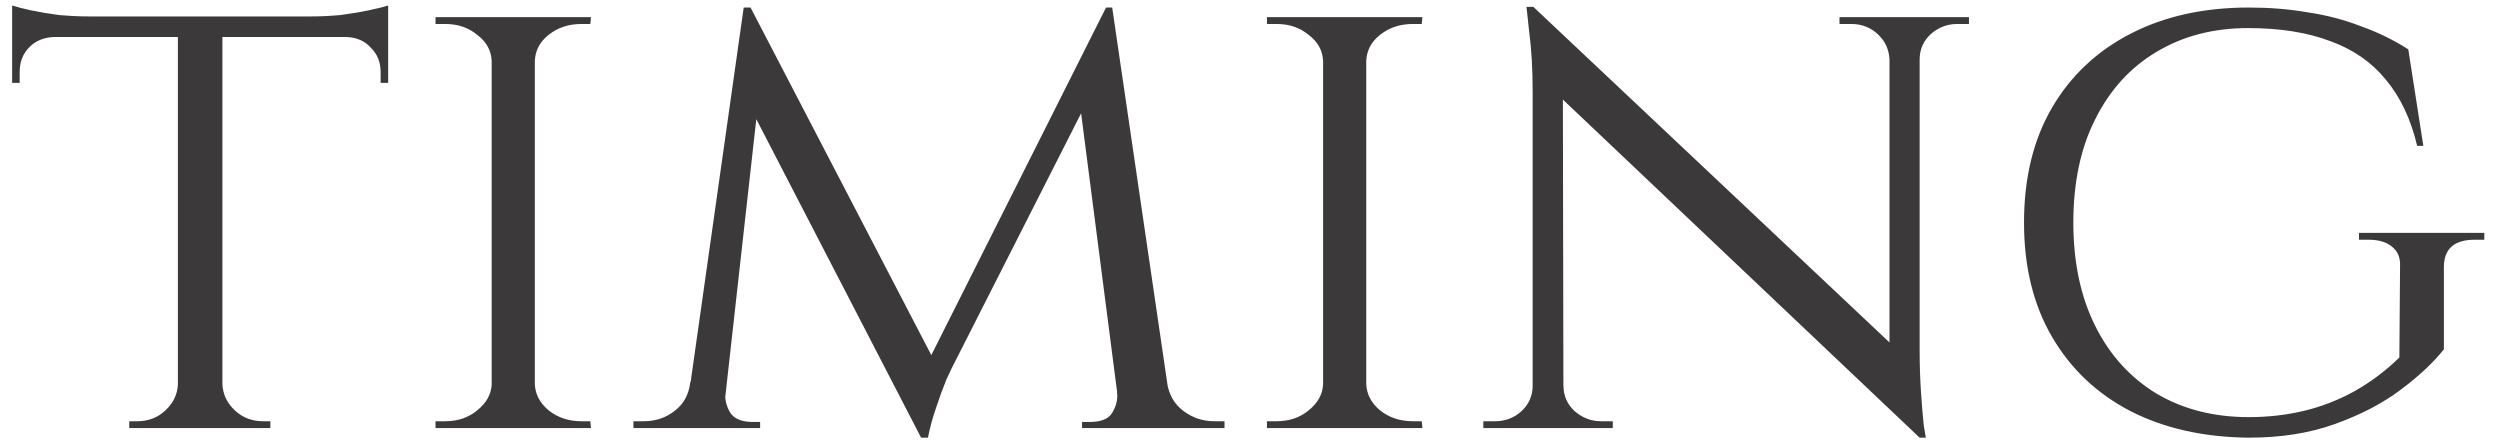 <?xml version="1.0" encoding="UTF-8"?> <svg xmlns="http://www.w3.org/2000/svg" width="146" height="26" viewBox="0 0 146 26" fill="none"> <path d="M12.989 1.12V25H10.389V1.12H12.989ZM22.669 0.96V2.16H0.709V0.96H22.669ZM22.669 2.08V4.84H22.229V4.2C22.229 3.64 22.043 3.173 21.669 2.8C21.323 2.4 20.843 2.187 20.229 2.16V2.08H22.669ZM22.669 0.32V1.36L18.189 0.96C18.723 0.96 19.283 0.933 19.869 0.88C20.483 0.8 21.043 0.707 21.549 0.6C22.056 0.493 22.429 0.4 22.669 0.32ZM10.469 22.44V25H7.549V24.6C7.576 24.6 7.656 24.6 7.789 24.6C7.949 24.6 8.029 24.6 8.029 24.6C8.669 24.6 9.216 24.387 9.669 23.96C10.123 23.533 10.363 23.027 10.389 22.44H10.469ZM12.869 22.44H12.989C13.016 23.027 13.256 23.533 13.709 23.96C14.163 24.387 14.709 24.6 15.349 24.6C15.349 24.6 15.416 24.6 15.549 24.6C15.709 24.6 15.789 24.6 15.789 24.6V25H12.869V22.44ZM3.149 2.08V2.16C2.536 2.187 2.043 2.4 1.669 2.8C1.323 3.173 1.149 3.64 1.149 4.2V4.84H0.709V2.08H3.149ZM0.709 0.32C0.949 0.4 1.309 0.493 1.789 0.6C2.296 0.707 2.856 0.8 3.469 0.88C4.083 0.933 4.656 0.96 5.189 0.96L0.709 1.36V0.32ZM31.234 1V25H28.714V1H31.234ZM28.834 22.44V25H25.434V24.6C25.434 24.6 25.528 24.6 25.714 24.6C25.901 24.6 25.994 24.6 25.994 24.6C26.741 24.6 27.368 24.387 27.874 23.96C28.408 23.533 28.688 23.027 28.714 22.44H28.834ZM31.114 22.44H31.234C31.261 23.027 31.528 23.533 32.034 23.96C32.568 24.387 33.208 24.6 33.954 24.6C33.954 24.6 34.034 24.6 34.194 24.6C34.381 24.6 34.474 24.6 34.474 24.6L34.514 25H31.114V22.44ZM31.114 3.56V1H34.514L34.474 1.4C34.474 1.4 34.381 1.4 34.194 1.4C34.034 1.4 33.954 1.4 33.954 1.4C33.208 1.4 32.568 1.613 32.034 2.04C31.528 2.44 31.261 2.947 31.234 3.56H31.114ZM28.834 3.56H28.714C28.688 2.947 28.408 2.44 27.874 2.04C27.368 1.613 26.741 1.4 25.994 1.4C25.968 1.4 25.861 1.4 25.674 1.4C25.514 1.4 25.434 1.4 25.434 1.4V1H28.834V3.56ZM64.592 0.44L64.952 3.04L55.592 21.48C55.592 21.48 55.485 21.707 55.272 22.16C55.085 22.613 54.885 23.16 54.672 23.8C54.459 24.413 54.298 25 54.192 25.56H53.792L53.232 23.04L64.592 0.44ZM41.152 22.32V25H36.992V24.6C36.992 24.6 37.085 24.6 37.272 24.6C37.485 24.6 37.592 24.6 37.592 24.6C38.285 24.6 38.885 24.4 39.392 24C39.925 23.6 40.232 23.04 40.312 22.32H41.152ZM42.352 22.92C42.325 23.32 42.419 23.707 42.632 24.08C42.845 24.427 43.245 24.613 43.832 24.64H44.392V25H42.112V22.92H42.352ZM43.432 0.44H43.832L44.632 2.8L42.152 25H39.952L43.432 0.44ZM43.832 0.44L54.712 21.36L53.792 25.56L43.072 4.84L43.832 0.44ZM64.952 0.44L68.552 25H65.512L62.912 4.88L64.592 0.44H64.952ZM67.352 22.32H68.152C68.258 23.04 68.579 23.6 69.112 24C69.645 24.4 70.245 24.6 70.912 24.6C70.912 24.6 71.005 24.6 71.192 24.6C71.405 24.6 71.512 24.6 71.512 24.6V25H67.352V22.32ZM65.232 22.92H65.512V25H63.192V24.64H63.792C64.405 24.613 64.805 24.413 64.992 24.04C65.205 23.667 65.285 23.293 65.232 22.92ZM79.789 1V25H77.269V1H79.789ZM77.389 22.44V25H73.989V24.6C73.989 24.6 74.082 24.6 74.269 24.6C74.456 24.6 74.549 24.6 74.549 24.6C75.296 24.6 75.922 24.387 76.429 23.96C76.962 23.533 77.242 23.027 77.269 22.44H77.389ZM79.669 22.44H79.789C79.816 23.027 80.082 23.533 80.589 23.96C81.122 24.387 81.762 24.6 82.509 24.6C82.509 24.6 82.589 24.6 82.749 24.6C82.936 24.6 83.029 24.6 83.029 24.6L83.069 25H79.669V22.44ZM79.669 3.56V1H83.069L83.029 1.4C83.029 1.4 82.936 1.4 82.749 1.4C82.589 1.4 82.509 1.4 82.509 1.4C81.762 1.4 81.122 1.613 80.589 2.04C80.082 2.44 79.816 2.947 79.789 3.56H79.669ZM77.389 3.56H77.269C77.242 2.947 76.962 2.44 76.429 2.04C75.922 1.613 75.296 1.4 74.549 1.4C74.522 1.4 74.416 1.4 74.229 1.4C74.069 1.4 73.989 1.4 73.989 1.4V1H77.389V3.56ZM89.547 0.4L111.707 21.28L112.107 25.56L89.947 4.56L89.547 0.4ZM89.627 22.52V25H86.627V24.6C86.627 24.6 86.733 24.6 86.947 24.6C87.187 24.6 87.307 24.6 87.307 24.6C87.92 24.6 88.44 24.4 88.867 24C89.293 23.6 89.507 23.107 89.507 22.52H89.627ZM91.307 22.52C91.307 23.107 91.52 23.6 91.947 24C92.4 24.4 92.92 24.6 93.507 24.6C93.507 24.6 93.613 24.6 93.827 24.6C94.067 24.6 94.187 24.6 94.187 24.6V25H91.187V22.52H91.307ZM89.547 0.4L91.267 2.64L91.307 25H89.507V5.4C89.507 4.04 89.44 2.867 89.307 1.88C89.2 0.893 89.147 0.4 89.147 0.4H89.547ZM112.107 1V20.44C112.107 21.293 112.133 22.12 112.187 22.92C112.24 23.693 112.293 24.333 112.347 24.84C112.427 25.32 112.467 25.56 112.467 25.56H112.107L110.347 23.44V1H112.107ZM111.987 3.48V1H114.987V1.4C114.987 1.4 114.867 1.4 114.627 1.4C114.413 1.4 114.307 1.4 114.307 1.4C113.72 1.4 113.2 1.6 112.747 2C112.32 2.4 112.107 2.893 112.107 3.48H111.987ZM110.347 3.48C110.32 2.893 110.093 2.4 109.667 2C109.24 1.6 108.72 1.4 108.107 1.4C108.107 1.4 107.987 1.4 107.747 1.4C107.533 1.4 107.427 1.4 107.427 1.4V1H110.427V3.48H110.347ZM131.323 0.44C132.55 0.44 133.696 0.533 134.763 0.72C135.856 0.88 136.883 1.147 137.843 1.52C138.83 1.867 139.763 2.32 140.643 2.88L141.523 8.52H141.163C140.79 6.947 140.176 5.653 139.323 4.64C138.496 3.627 137.416 2.88 136.083 2.4C134.75 1.893 133.15 1.64 131.283 1.64C129.256 1.64 127.47 2.107 125.923 3.04C124.403 3.947 123.216 5.253 122.363 6.96C121.51 8.64 121.083 10.653 121.083 13C121.083 15.32 121.51 17.333 122.363 19.04C123.216 20.747 124.416 22.067 125.963 23C127.51 23.907 129.296 24.36 131.323 24.36C132.443 24.36 133.51 24.24 134.523 24C135.536 23.76 136.51 23.387 137.443 22.88C138.403 22.347 139.296 21.68 140.123 20.88L140.163 15.56C140.19 15.053 140.03 14.667 139.683 14.4C139.363 14.133 138.91 14 138.323 14H137.763V13.6H145.083V14H144.523C143.323 14 142.723 14.533 142.723 15.6V20.4C142.11 21.173 141.27 21.96 140.203 22.76C139.136 23.56 137.856 24.227 136.363 24.76C134.896 25.293 133.216 25.56 131.323 25.56C128.683 25.533 126.376 25.013 124.403 24C122.456 22.987 120.936 21.547 119.843 19.68C118.75 17.813 118.203 15.587 118.203 13C118.203 10.387 118.75 8.147 119.843 6.28C120.936 4.413 122.47 2.973 124.443 1.96C126.416 0.947 128.71 0.44 131.323 0.44Z" fill="#3B3939"></path> </svg> 